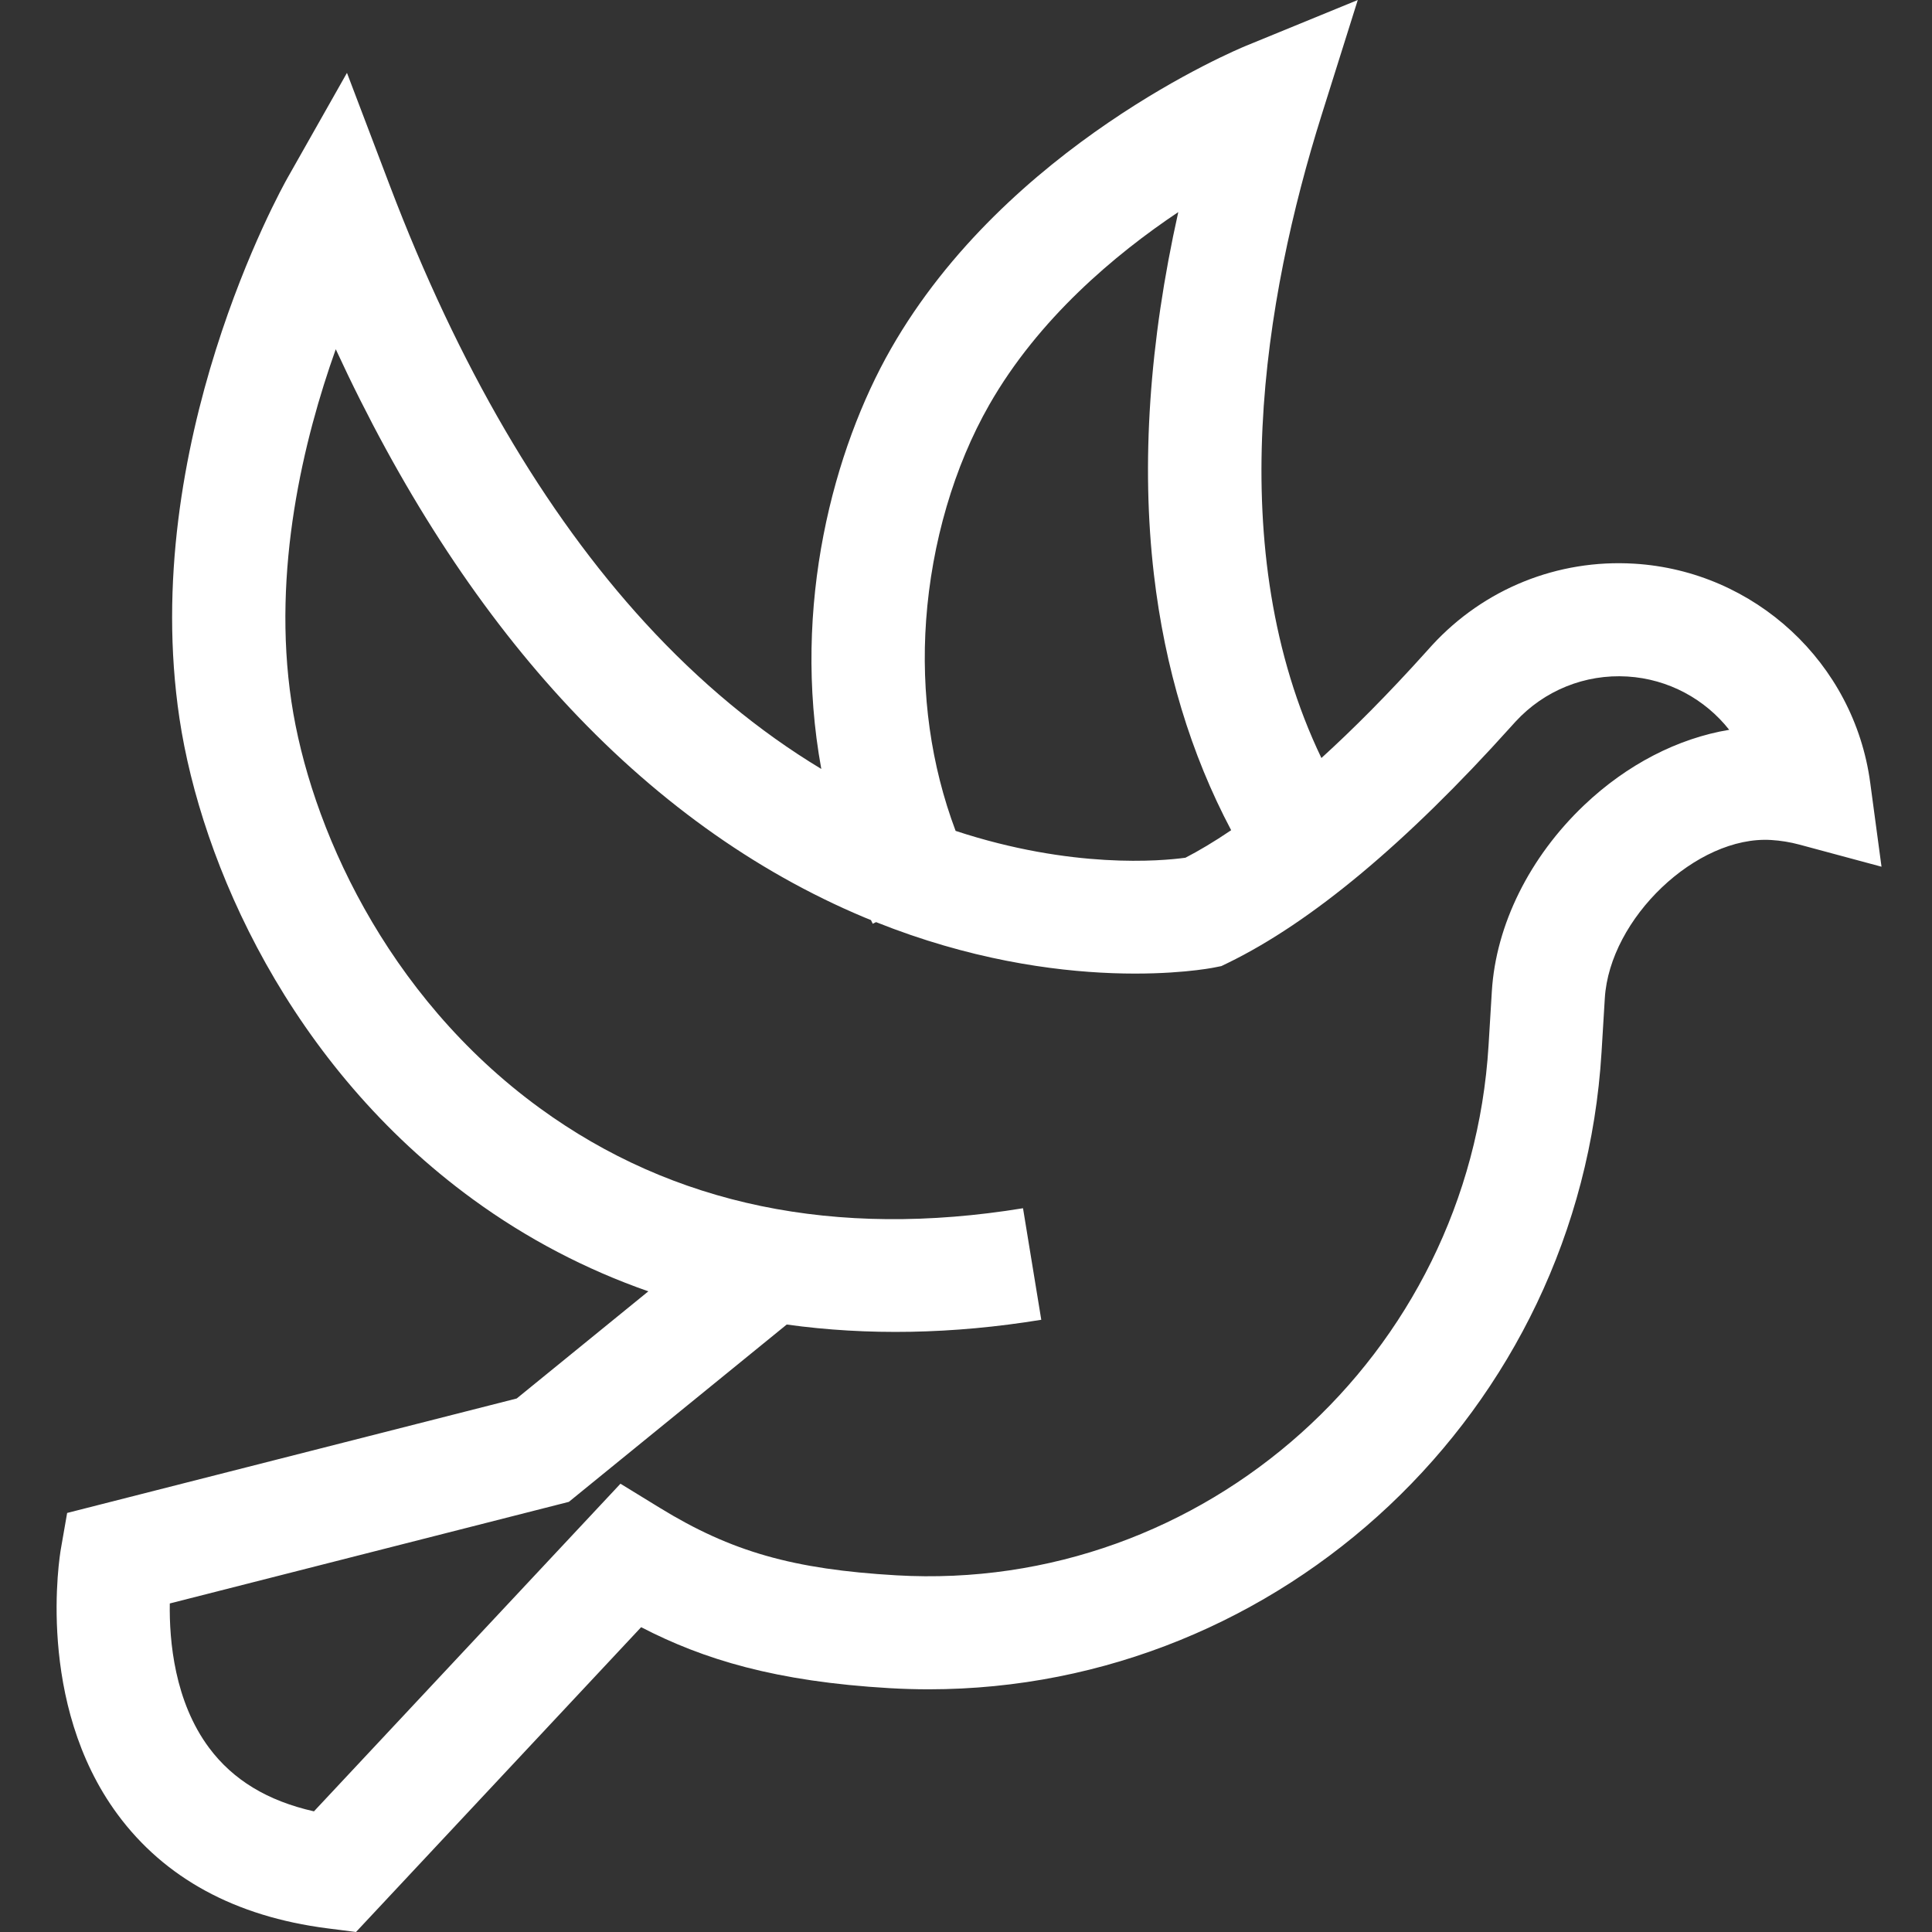 <?xml version="1.0" encoding="UTF-8"?> <svg xmlns="http://www.w3.org/2000/svg" width="243" height="243" viewBox="0 0 243 243" fill="none"><rect x="0" y="0" width="243" height="243" fill="#333333" stroke="none"/> <path d="M235.225 98.418C233.202 83.39 220.719 71.816 205.547 70.897C195.917 70.313 186.651 74.054 180.12 81.158C179.959 81.332 179.725 81.592 179.425 81.928C174.532 87.371 170.127 91.774 166.202 95.341C153.644 69.171 158.998 37.455 166.228 14.463L170.776 0L156.732 5.756C155.511 6.257 126.658 18.309 112.058 43.87C104.879 56.438 99.54 76.143 103.3 96.716C95.415 91.965 87.99 85.808 81.13 78.32C68.42 64.443 57.619 45.944 49.026 23.336L43.64 9.164L36.172 22.36C35.403 23.718 17.423 55.993 22.574 90.37C25.306 108.602 36.447 134.072 59.517 150.872C66.297 155.811 73.676 159.667 81.547 162.42C75.126 167.648 68.959 172.665 64.988 175.897L8.445 190.294L7.655 194.825C7.518 195.61 4.427 214.171 14.785 228.202C20.71 236.229 29.583 241.051 41.156 242.537L44.775 243L80.641 204.662C88.468 208.713 97.556 211.5 111.908 212.332C113.558 212.427 115.193 212.475 116.826 212.475C161.228 212.471 198.694 177.495 201.435 132.36L201.848 125.553C202.46 115.501 213.393 105.081 222.766 105.652C223.969 105.725 225.163 105.919 226.315 106.229L236.65 109.012L235.225 98.418ZM116.483 78.018C117.182 68.281 120.002 58.655 124.426 50.913C130.608 40.09 140.227 32.01 148.2 26.676C144.548 43.054 143.514 58.321 145.132 72.228C146.508 84.041 149.771 94.833 154.851 104.42C152.659 105.906 150.742 107.032 149.103 107.881C146.048 108.3 134.817 109.321 120.193 104.505C117.102 96.284 115.823 87.239 116.483 78.018ZM199.251 101.266C192.378 107.798 188.144 116.337 187.638 124.691L187.224 131.5C184.857 170.489 151.441 200.382 112.733 198.138C99.759 197.386 91.976 195.166 82.997 189.656L78.04 186.616L39.487 227.825C33.642 226.507 29.305 223.873 26.294 219.829C21.956 214.001 21.28 206.403 21.356 201.677L71.549 188.898L72.765 187.908C78.129 183.544 89.243 174.501 98.951 166.595C109.097 168.001 119.831 167.817 130.968 165.998L128.671 151.968C105.098 155.815 84.655 151.582 67.906 139.385C48.382 125.167 38.962 103.656 36.656 88.266C34.174 71.699 38.202 55.221 42.231 43.924C50.27 61.33 59.786 76.08 70.624 87.914C81.983 100.313 94.809 109.561 108.745 115.399C109.014 115.51 109.277 115.612 109.544 115.721C109.62 115.877 109.694 116.033 109.77 116.188L110.187 115.981C133.59 125.334 151.934 121.847 152.72 121.691L153.62 121.511L154.445 121.111C164.934 116.003 176.905 106.016 190.02 91.424C190.274 91.142 190.472 90.921 190.608 90.775C194.226 86.839 199.36 84.768 204.685 85.089C209.853 85.402 214.457 87.945 217.493 91.792C211.045 92.862 204.631 96.153 199.251 101.266Z" fill="white"></path> </svg> 